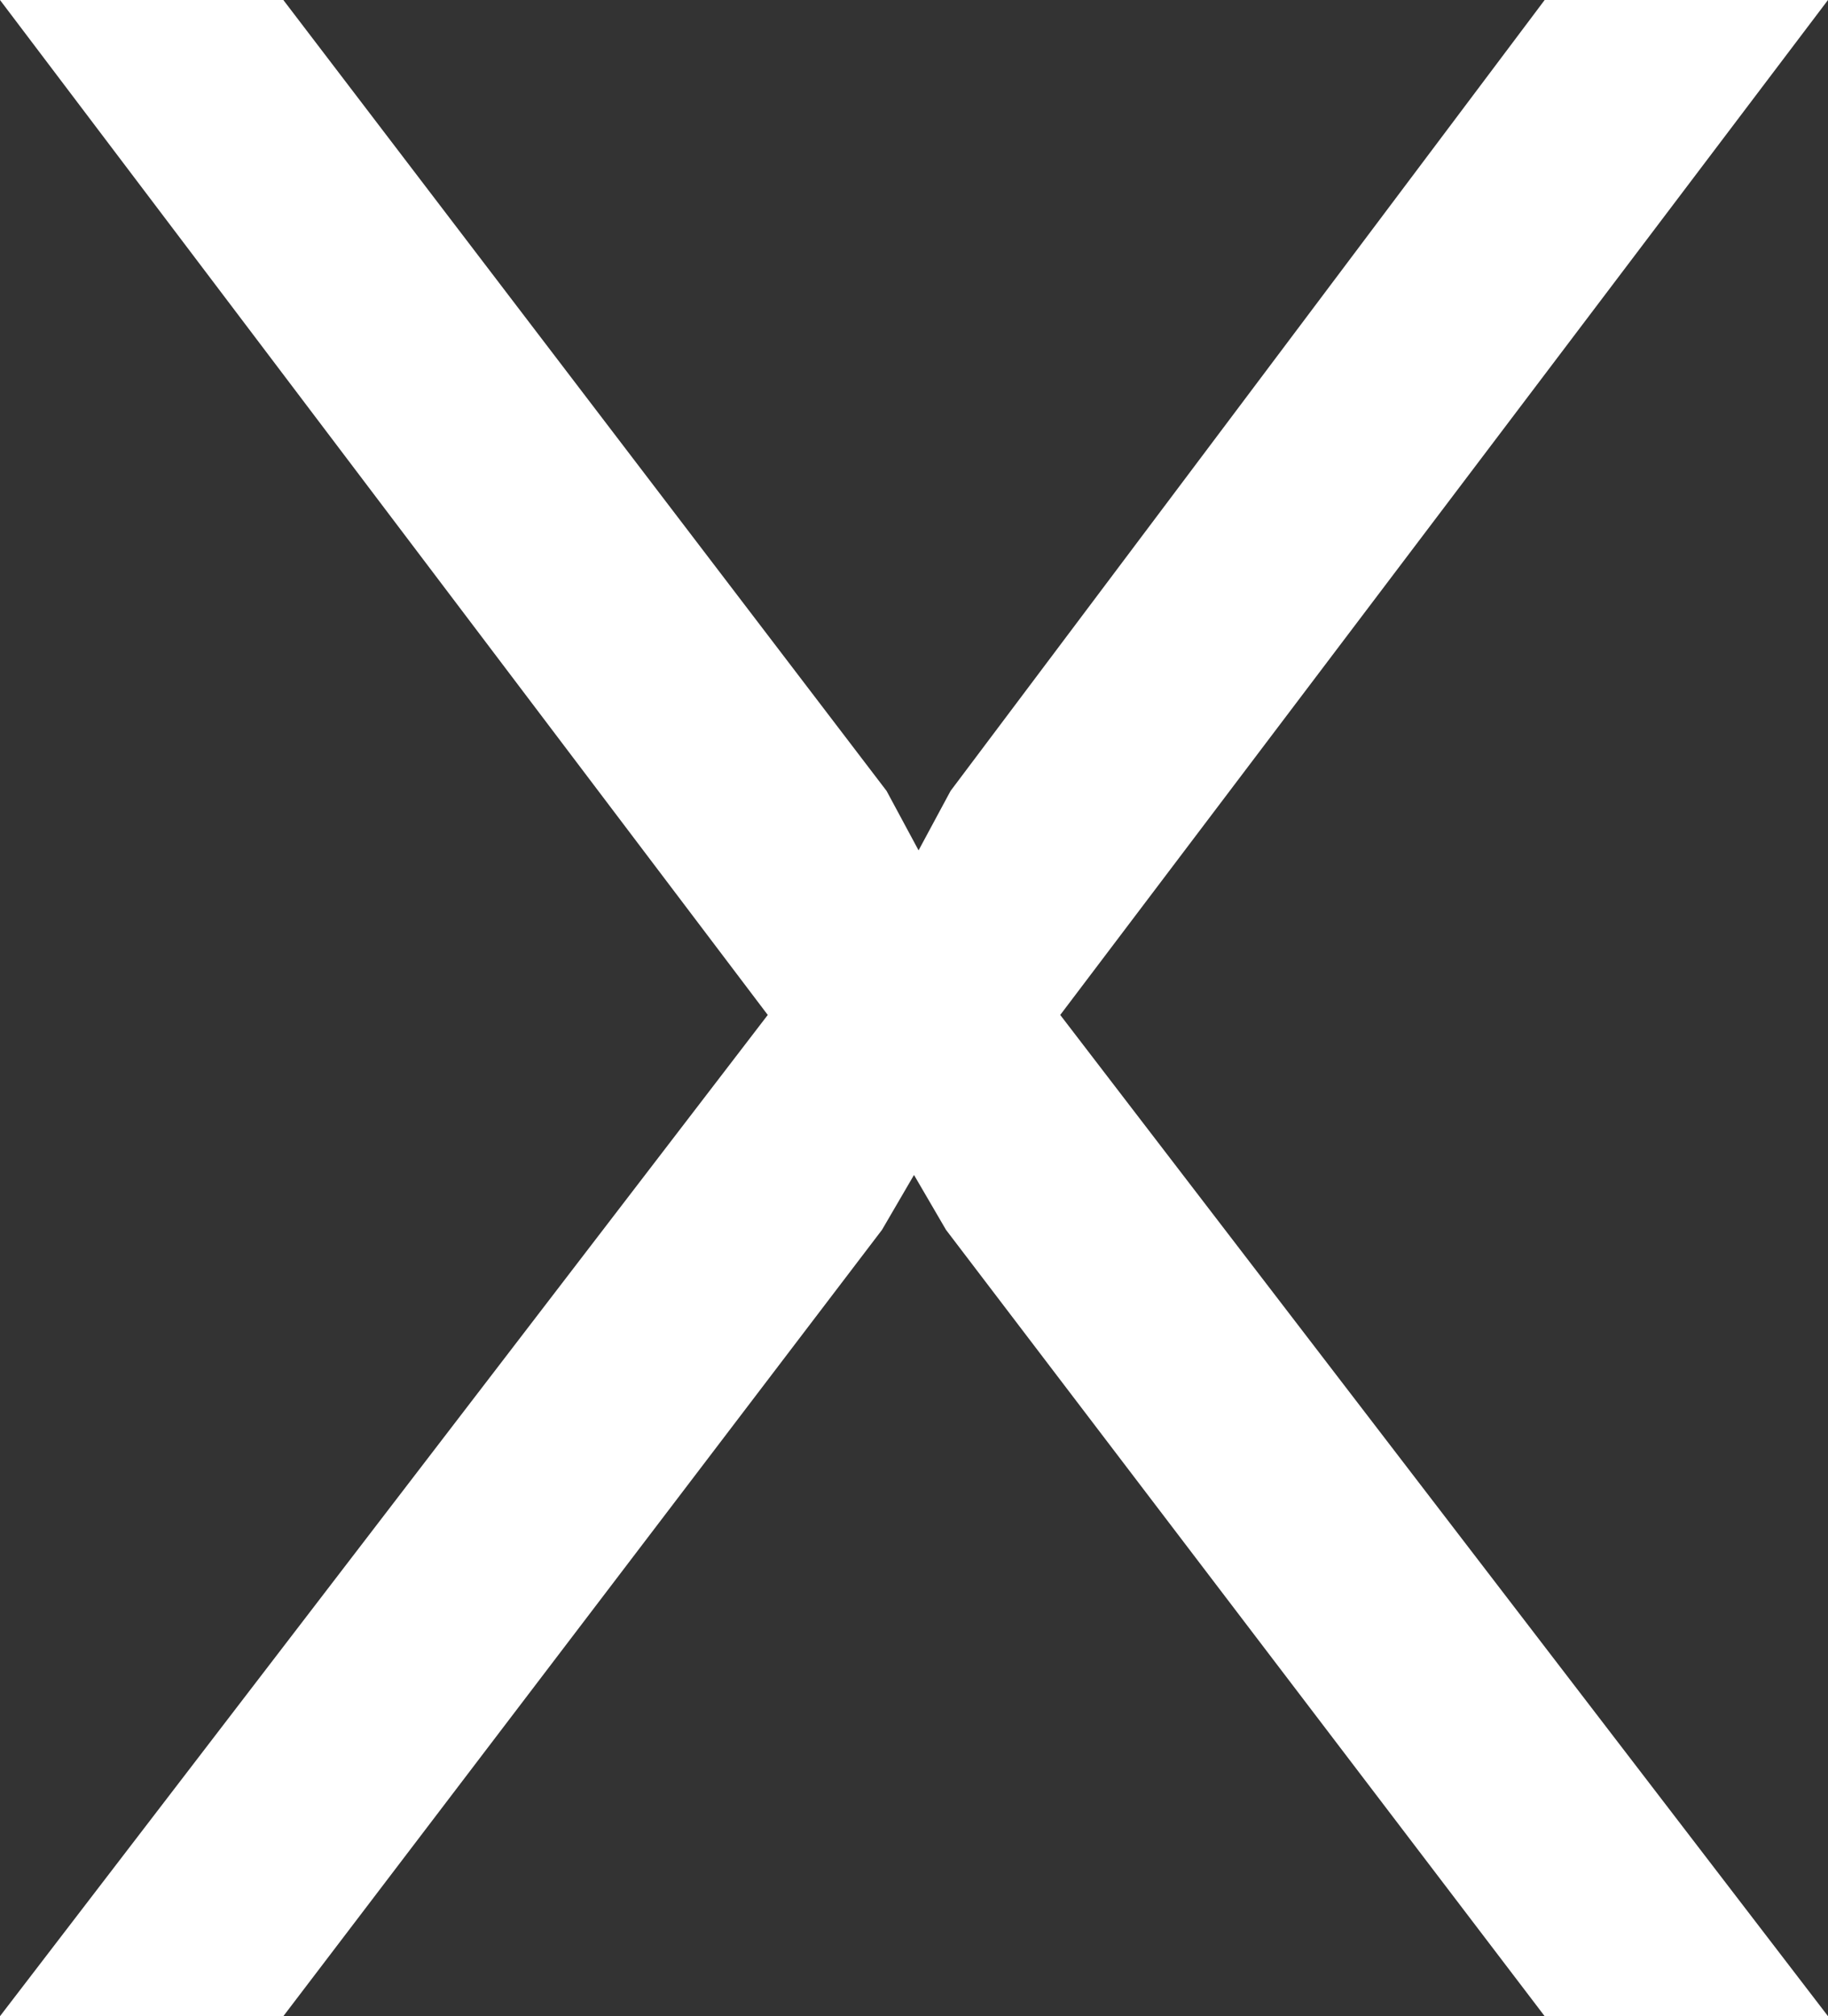 <?xml version="1.0" encoding="utf-8"?>
<!-- Generator: Adobe Illustrator 19.2.0, SVG Export Plug-In . SVG Version: 6.00 Build 0)  -->
<svg version="1.1" id="Layer_1" xmlns="http://www.w3.org/2000/svg" xmlns:xlink="http://www.w3.org/1999/xlink" x="0px" y="0px"
	 viewBox="0 0 40 44.1" style="enable-background:new 0 0 40 44.1;" xml:space="preserve">
<rect x="0" y="0" width="40" height="44.1" fill="#333333" stroke="none"/>
<style type="text/css">
	.st0{fill:#FFFFFF;}
</style>
<path class="st0" d="M6.2,0l13.2,17.3l0.7,1.3l0.7-1.3L33.8,0H40L23.2,22.2L40,44.1h-6.2L20.7,26.9L20,25.7l-0.7,1.2L6.2,44.1H0
	l16.8-21.9L0,0H6.2z"/>
<g>
</g>
<g>
</g>
<g>
</g>
<g>
</g>
<g>
</g>
<g>
</g>
<g>
</g>
<g>
</g>
<g>
</g>
<g>
</g>
<g>
</g>
<g>
</g>
<g>
</g>
<g>
</g>
<g>
</g>
</svg>
